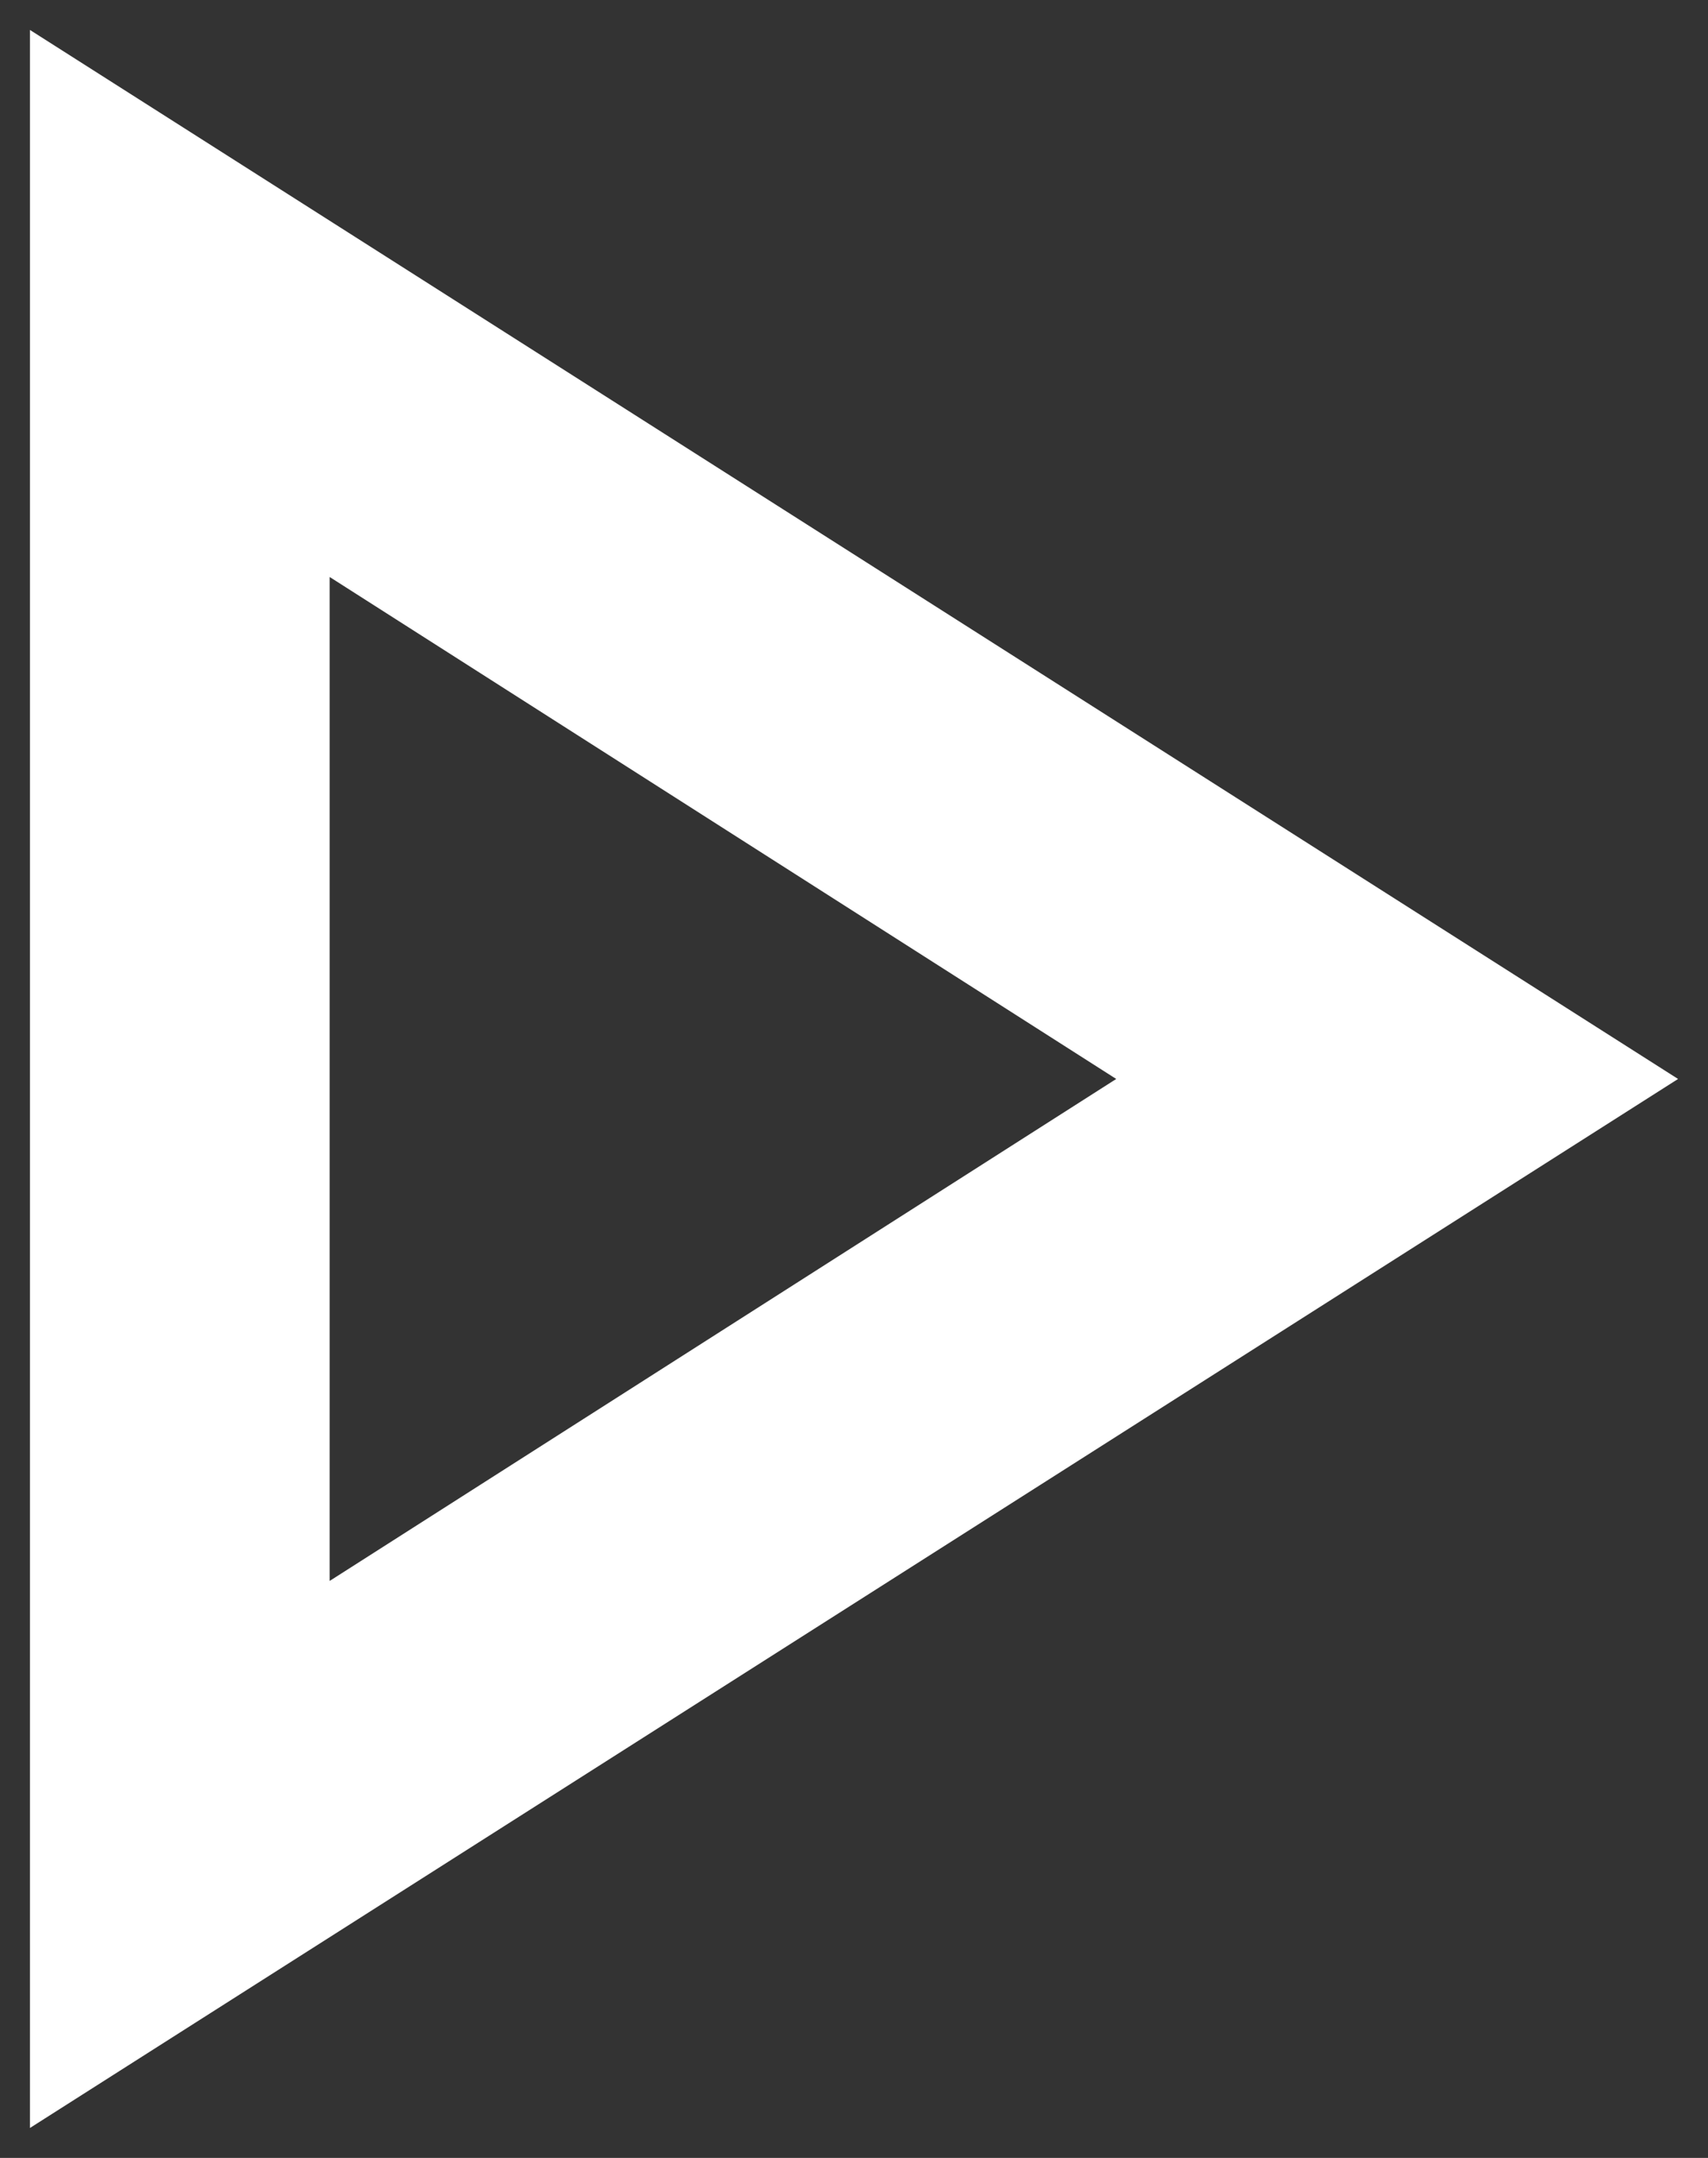 <svg width="19" height="24" viewBox="0 0 19 24" fill="none" xmlns="http://www.w3.org/2000/svg">
<rect x="0" y="0" width="19" height="24" fill="#333333" stroke="none"/>
<path d="M0.333 23.667V0.333L18.667 12L0.333 23.667ZM3.667 17.583L12.417 12L3.667 6.417V17.583Z" fill="white"/>
</svg>
